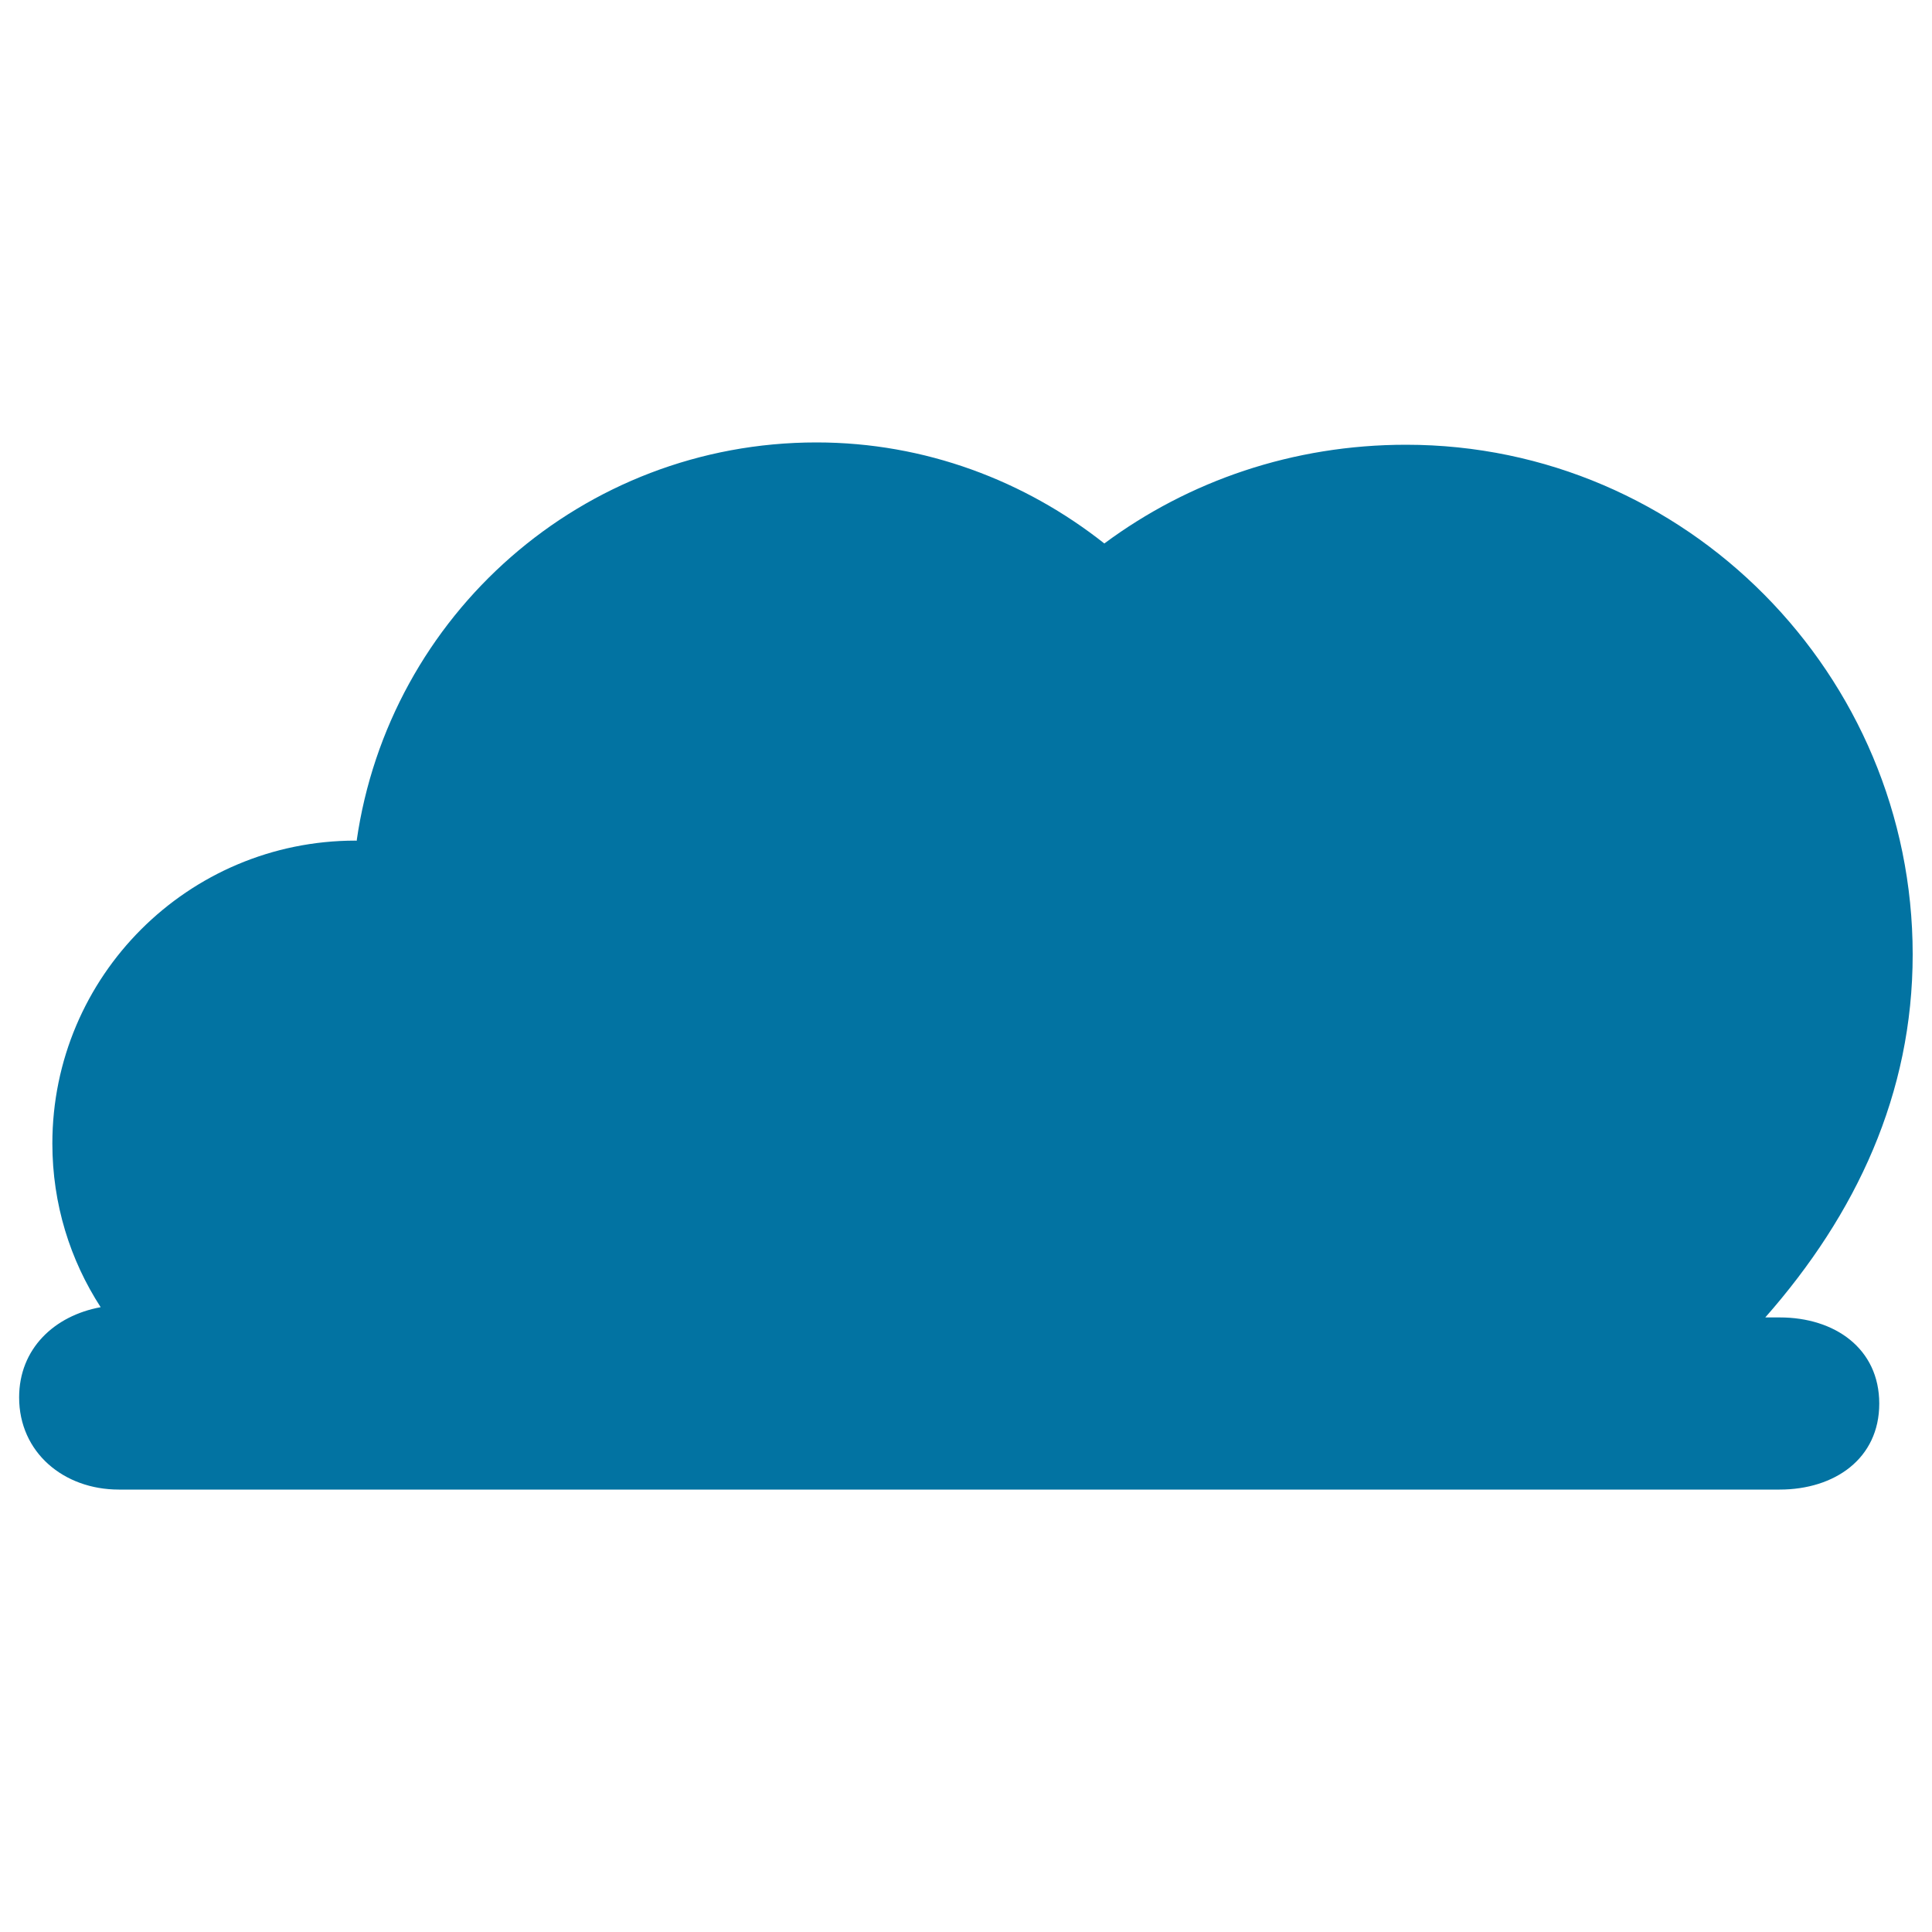 <svg xmlns="http://www.w3.org/2000/svg" viewBox="0 0 1000 1000" style="fill:#0273a2">
<title>Stormy Cloud SVG icon</title>
<g><path d="M921.2,681.9h-7.5c47.1-53.5,76.3-115.8,76.3-187.9c0-144.8-117.4-263.8-262.2-263.8c-58.6,0-112.5,18.7-156.2,51.1c-41-32.4-92.7-52.3-149-52.3c-121.2,0-221.3,89.5-238,206.2c-0.2,0-0.4-0.1-0.6-0.1c-86.6,0-156.9,70.2-156.9,156.8c0,31.3,9.2,60.3,25,84.7c-24,4.4-42.2,21.5-42.2,46.7c0,28.5,23.1,47.7,51.6,47.7h859.6c28.5,0,51.6-16,51.6-44.5S949.7,681.9,921.2,681.9z"/></g>
</svg>